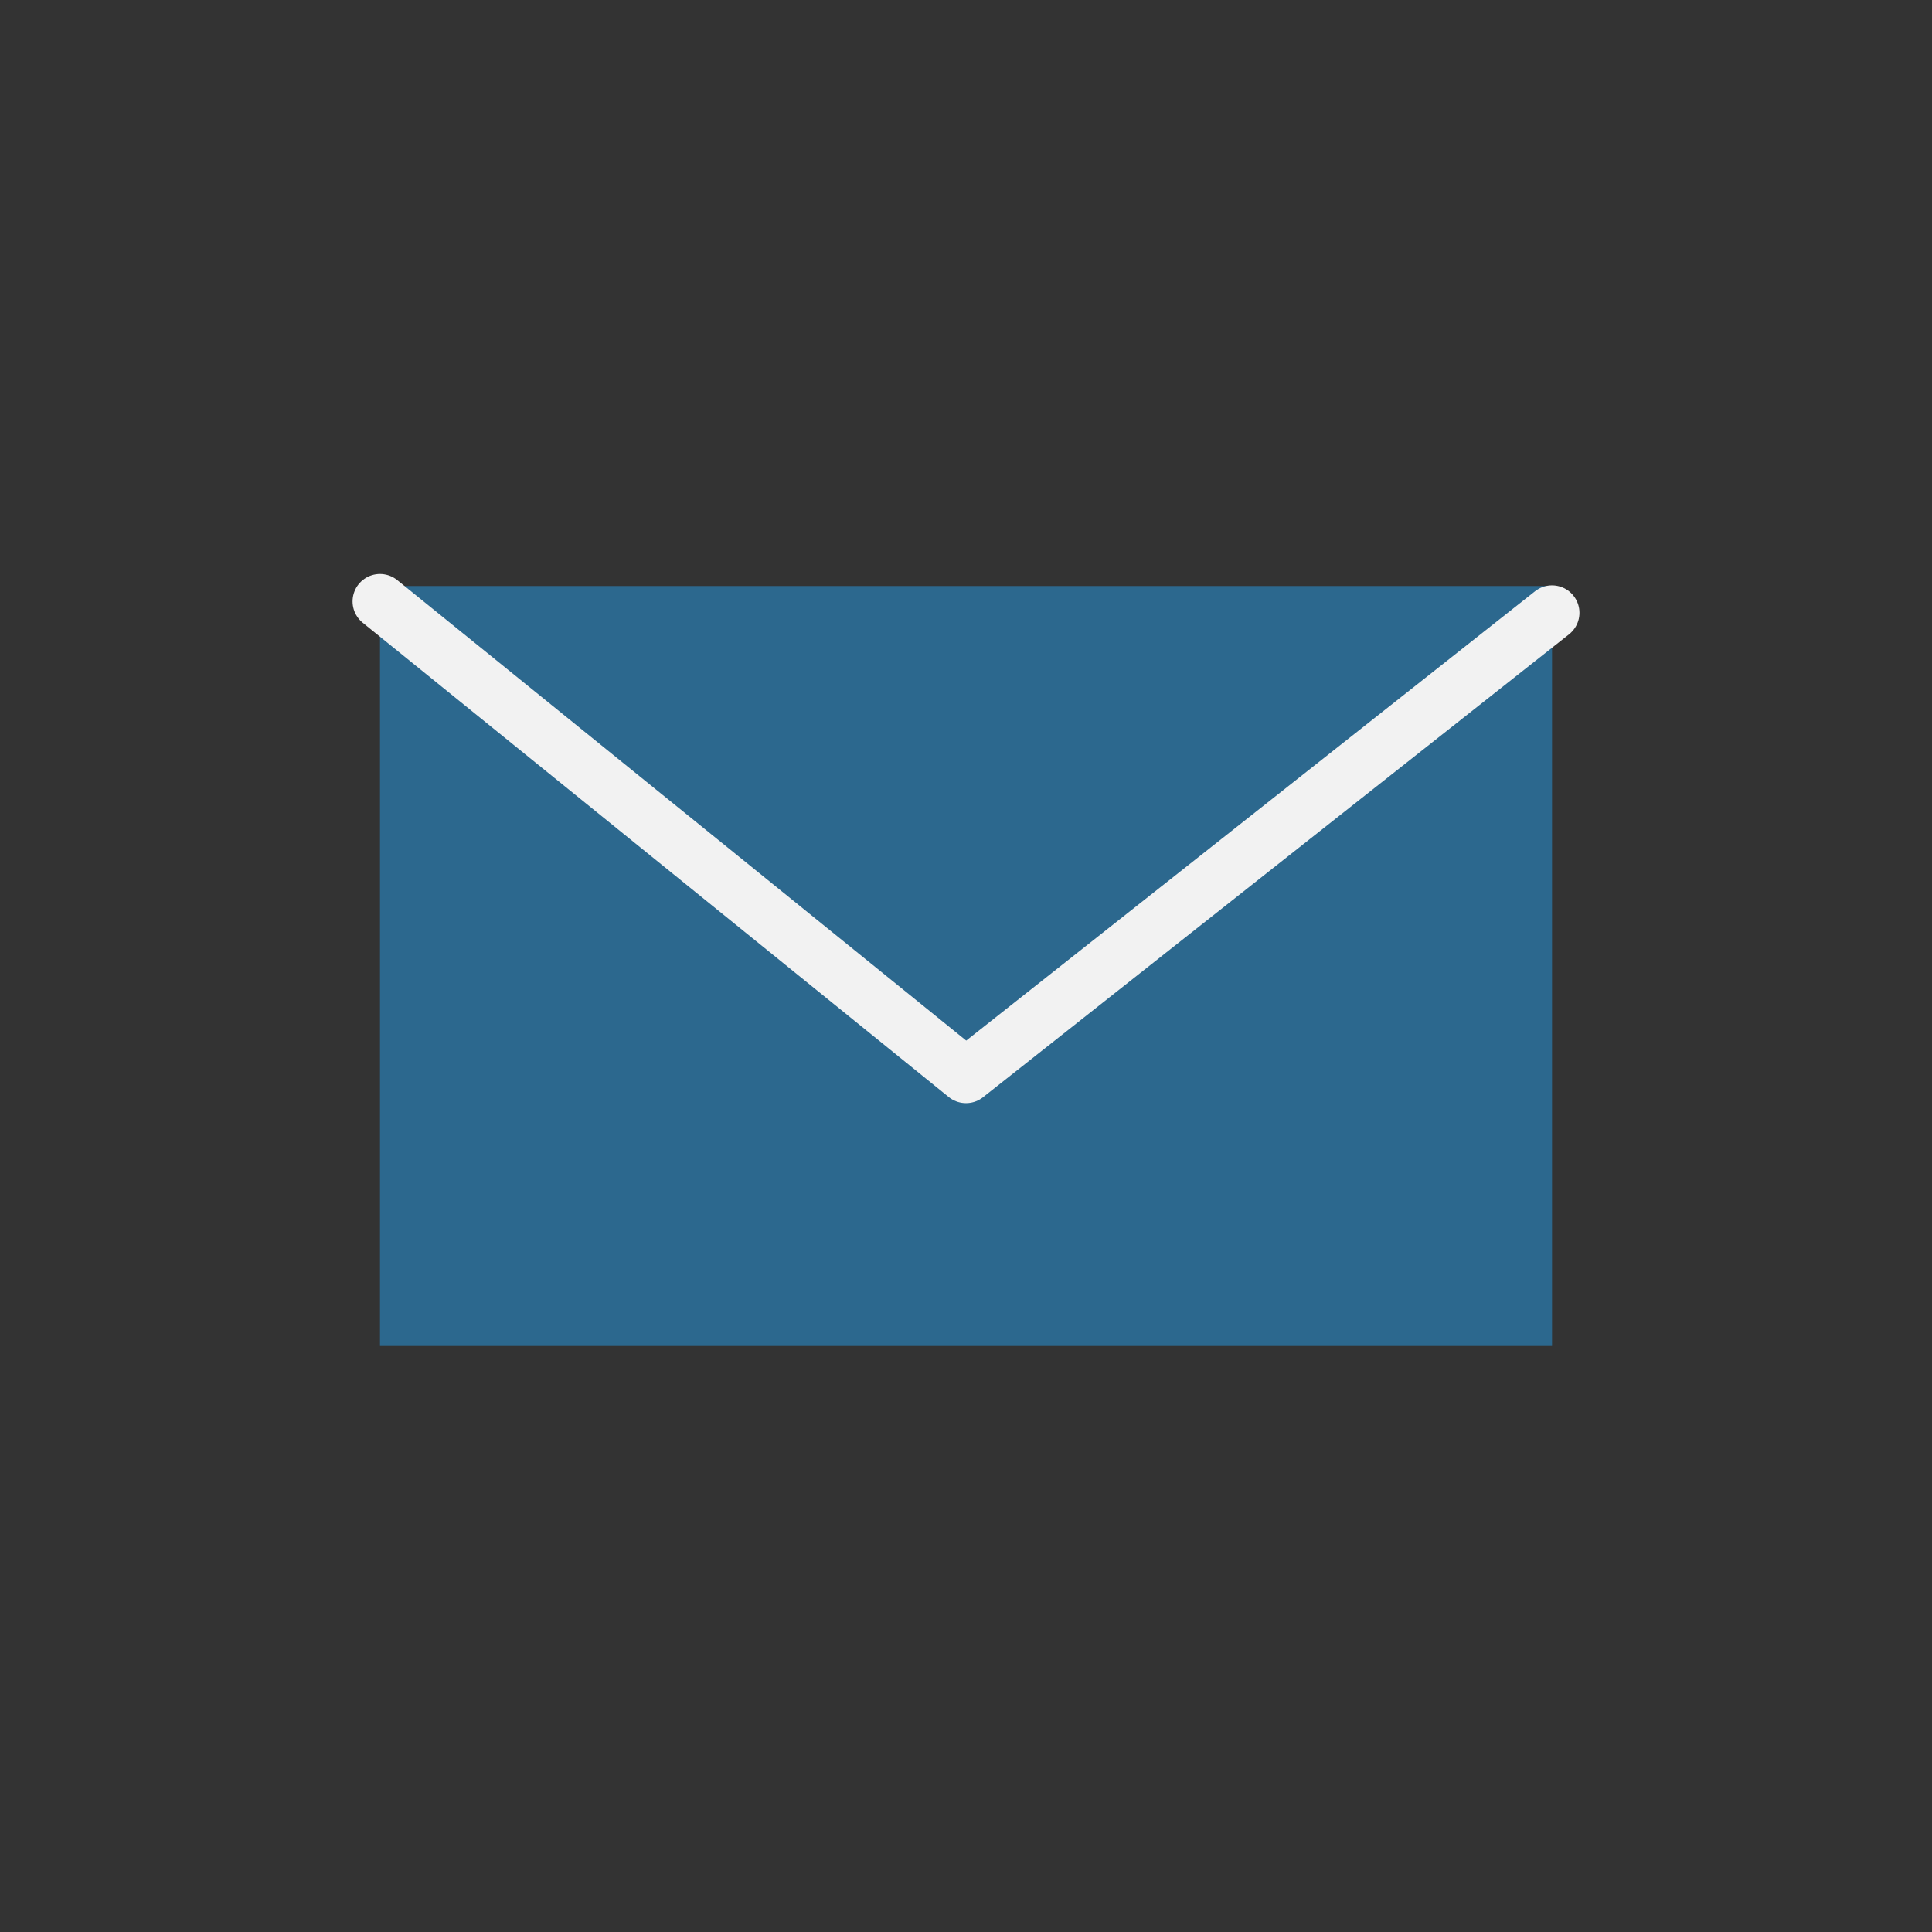 <?xml version="1.0" encoding="UTF-8"?>
<!DOCTYPE svg PUBLIC "-//W3C//DTD SVG 1.0//EN" "http://www.w3.org/TR/2001/REC-SVG-20010904/DTD/svg10.dtd">
<!-- Creator: CorelDRAW -->
<svg xmlns="http://www.w3.org/2000/svg" xml:space="preserve" width="440px" height="440px" version="1.0" style="shape-rendering:geometricPrecision; text-rendering:geometricPrecision; image-rendering:optimizeQuality; fill-rule:evenodd; clip-rule:evenodd"
viewBox="0 0 28.88 28.88"
 xmlns:xlink="http://www.w3.org/1999/xlink"
 xmlns:xodm="http://www.corel.com/coreldraw/odm/2003">
 <rect x="0" y="0" width="28.88" height="28.88" fill="#333333" stroke="none"/>
 <defs>
  <style type="text/css">
   <![CDATA[
    .str0 {stroke:#F2F2F2;stroke-width:0.82;stroke-linecap:round;stroke-linejoin:round;stroke-miterlimit:22.926}
    .fil2 {fill:none}
    .fil1 {fill:#2C688E}
    .fil0 {fill:white;fill-opacity:0}
   ]]>
  </style>
 </defs>
 <g id="Layer_x0020_1">
  <polygon class="fil0" points="0,0 28.88,0 28.88,28.88 0,28.88 "/>
  <g id="_2277852798320">
   <rect class="fil1" x="5.68" y="8.76" width="17.52" height="11.36"/>
   <polyline class="fil2 str0" points="5.68,8.99 14.44,16.08 23.2,9.16 "/>
  </g>
 </g>
</svg>
